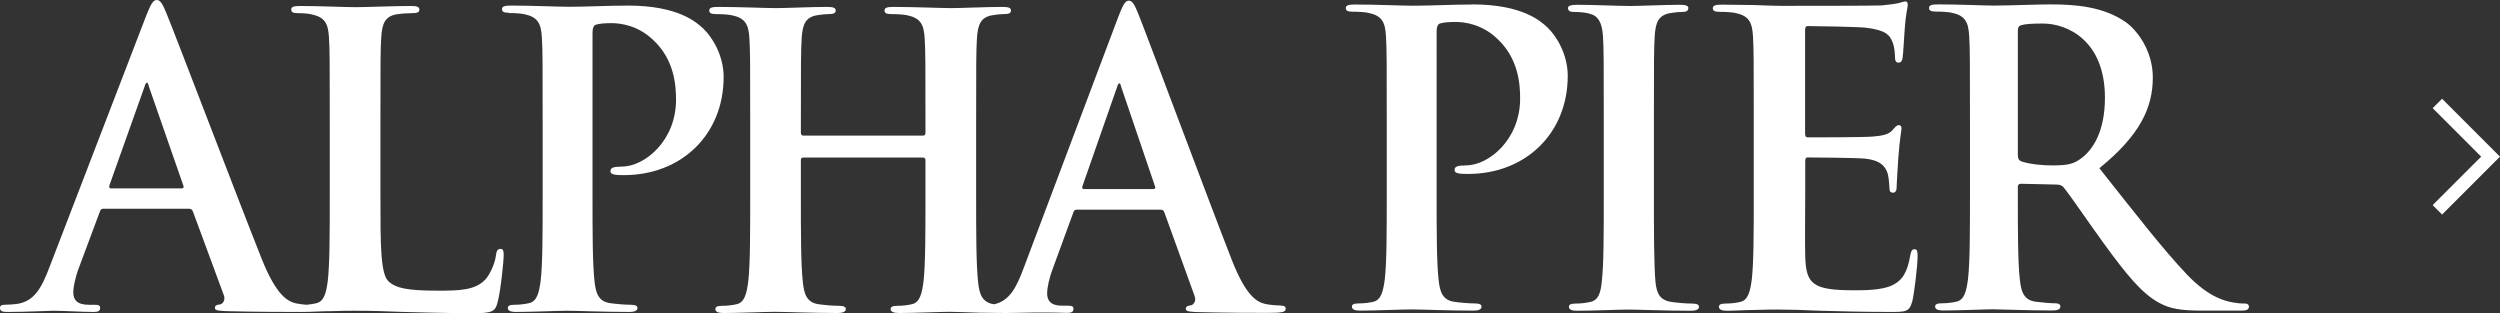 <?xml version="1.0" encoding="UTF-8"?><svg xmlns="http://www.w3.org/2000/svg" viewBox="0 0 188.01 23.56"><rect x="0" y="0" width="188.01" height="23.56" fill="#333333" stroke="none"/><defs><style>.d{fill:#fff;}.e{fill:none;stroke:#fff;stroke-miterlimit:10;}</style></defs><g id="a"/><g id="b"><g id="c"><polyline class="e" points="183.3 15.78 187.3 11.78 183.3 7.78"/><g><path class="d" d="M35.5,23.56c1.58,0,1.74-.15,1.92-.82,.24-.88,.46-3.17,.46-3.5,0-.37-.03-.52-.24-.52-.24,0-.3,.18-.34,.46-.06,.58-.43,1.43-.79,1.83-.76,.82-1.95,.85-3.57,.85-2.38,0-3.17-.21-3.69-.67-.64-.55-.64-2.65-.64-6.55v-5.36c0-4.63,0-5.49,.06-6.46,.06-1.07,.3-1.58,1.13-1.74,.37-.06,.85-.09,1.19-.09,.37,0,.55-.06,.55-.27s-.21-.27-.64-.27c-1.19,0-3.41,.09-4.15,.09-.82,0-2.74-.09-4.18-.09-.46,0-.67,.06-.67,.27s.18,.27,.52,.27c.4,0,.76,.03,1.01,.09,1.01,.21,1.25,.7,1.31,1.74,.06,.98,.06,1.83,.06,6.46v5.36c0,2.8,0,5.21-.15,6.49-.12,.88-.27,1.55-.88,1.68-.19,.04-.44,.09-.72,.11-.25-.02-.53-.05-.81-.11-.61-.15-1.45-.58-2.55-3.32C17.84,14.84,13.2,2.65,12.51,.98c-.29-.7-.46-.98-.72-.98-.29,0-.46,.34-.81,1.22L3.71,20.12c-.58,1.52-1.13,2.56-2.46,2.74-.23,.03-.64,.06-.9,.06-.23,0-.35,.06-.35,.24,0,.24,.17,.3,.55,.3,1.5,0,3.1-.09,3.42-.09,.9,0,2.14,.09,3.07,.09,.32,0,.49-.06,.49-.3,0-.18-.09-.24-.43-.24h-.43c-.9,0-1.16-.4-1.16-.94,0-.37,.14-1.1,.43-1.86l1.56-4.18c.06-.18,.12-.24,.26-.24h6.46c.14,0,.23,.06,.29,.21l2.32,6.28c.14,.37-.06,.64-.26,.7-.29,.03-.41,.09-.41,.27,0,.21,.35,.21,.87,.24,2.32,.06,4.43,.06,5.47,.06,.09,0,.17,0,.25,0,.02,0,.03,0,.05,0,.61,0,1.4-.06,2.1-.06,.73-.03,1.4-.03,1.74-.03,1.25,0,2.35,.03,3.72,.09,1.37,.03,2.96,.09,5.15,.09ZM13.67,14.17h-5.33c-.12,0-.14-.09-.12-.21l2.66-7.47c.03-.12,.09-.27,.17-.27s.12,.15,.14,.27l2.61,7.5c.03,.09,0,.18-.14,.18Z"/><path class="d" d="M38.25,.98c.43,0,.95,.03,1.19,.09,1.01,.21,1.25,.7,1.31,1.74,.06,.98,.06,1.83,.06,6.46v5.36c0,2.8,0,5.21-.15,6.49-.12,.88-.27,1.55-.88,1.68-.27,.06-.64,.12-1.1,.12-.37,0-.49,.09-.49,.24,0,.21,.21,.3,.61,.3,1.22,0,3.14-.09,3.84-.09,.79,0,2.71,.09,4.72,.09,.34,0,.58-.09,.58-.3,0-.15-.15-.24-.49-.24-.46,0-1.13-.06-1.55-.12-.91-.12-1.1-.79-1.19-1.65-.15-1.31-.15-3.72-.15-6.52V2.44c0-.34,.09-.52,.24-.58,.27-.09,.73-.12,1.19-.12,.7,0,1.95,.18,3.05,1.19,1.71,1.52,1.8,3.57,1.8,4.57,0,3.11-2.38,5.03-4.08,5.03-.64,0-.85,.09-.85,.34,0,.21,.21,.24,.37,.27,.15,.03,.49,.03,.64,.03,4.33,0,7.5-3.05,7.5-7.38,0-1.62-.85-2.99-1.52-3.63-.49-.46-1.86-1.74-5.67-1.74-1.4,0-3.17,.09-4.42,.09-.85,0-2.77-.09-4.39-.09-.46,0-.67,.06-.67,.27s.18,.27,.52,.27Z"/><path class="d" d="M96.31,22.97c-.34,0-.77-.03-1.19-.12-.6-.15-1.42-.58-2.49-3.32-1.81-4.63-6.35-16.82-7.03-18.5-.28-.7-.45-.98-.71-.98-.28,0-.45,.34-.79,1.22l-7.12,18.9c-.54,1.44-1.05,2.45-2.21,2.71h-.02c-.91-.13-1.1-.8-1.19-1.65-.15-1.31-.15-3.72-.15-6.52v-5.36c0-4.63,0-5.49,.06-6.46,.06-1.07,.31-1.59,1.13-1.74,.37-.06,.64-.09,.88-.09,.37,0,.55-.06,.55-.27s-.21-.27-.64-.27c-1.19,0-3.11,.09-3.84,.09-.82,0-2.74-.09-4.39-.09-.43,0-.64,.06-.64,.27s.18,.27,.52,.27c.43,0,.94,.03,1.19,.09,1.01,.21,1.25,.7,1.31,1.74,.06,.97,.06,1.83,.06,6.46v.64c0,.15-.09,.21-.18,.21h-9.01c-.09,0-.18-.06-.18-.21v-.64c0-4.63,0-5.49,.06-6.46,.06-1.07,.3-1.59,1.13-1.74,.37-.06,.64-.09,.88-.09,.37,0,.55-.06,.55-.27s-.21-.27-.64-.27c-1.19,0-3.11,.09-3.84,.09-.82,0-2.74-.09-4.39-.09-.43,0-.64,.06-.64,.27s.18,.27,.52,.27c.43,0,.94,.03,1.19,.09,1.01,.21,1.25,.7,1.31,1.74,.06,.97,.06,1.83,.06,6.46v5.36c0,2.8,0,5.21-.15,6.49-.12,.88-.27,1.55-.88,1.68-.27,.06-.64,.12-1.1,.12-.37,0-.49,.09-.49,.24,0,.21,.21,.3,.61,.3,1.22,0,3.14-.09,3.84-.09,.85,0,2.77,.09,4.75,.09,.37,0,.61-.09,.61-.3,0-.15-.15-.24-.49-.24-.46,0-1.13-.06-1.55-.12-.91-.12-1.1-.79-1.19-1.65-.15-1.31-.15-3.72-.15-6.52v-2.68c0-.15,.09-.18,.18-.18h9.01c.09,0,.18,.06,.18,.18v2.68c0,2.8,0,5.21-.15,6.49-.12,.88-.27,1.55-.88,1.68-.27,.06-.64,.12-1.1,.12-.36,0-.49,.09-.49,.24,0,.21,.21,.3,.64,.3,1.19,0,3.11-.09,3.81-.09,.49,0,1.32,.04,2.32,.07,.05,0,.09,0,.15,0h.03c.53,.01,1.1,.02,1.69,.02,.19,0,.39-.01,.58-.01,.04,0,.08,0,.11,0,.77-.02,2.05-.04,3.1-.02,.29,.01,.58,.02,.84,.02,.31,0,.48-.06,.48-.3,0-.18-.09-.24-.42-.24h-.43c-.88,0-1.13-.4-1.13-.94,0-.37,.14-1.1,.43-1.86l1.53-4.18c.06-.18,.11-.24,.26-.24h6.32c.14,0,.23,.06,.28,.21l2.27,6.28c.14,.37-.06,.64-.26,.7-.28,.03-.4,.09-.4,.27,0,.21,.34,.21,.85,.24,2.27,.06,4.34,.06,5.36,.06s1.3-.06,1.3-.3c0-.21-.14-.24-.37-.24Zm-9.58-8.75h-5.22c-.11,0-.14-.09-.11-.21l2.61-7.47c.03-.12,.09-.27,.17-.27s.11,.15,.14,.27l2.55,7.5c.03,.09,0,.18-.14,.18Z"/><path class="d" d="M110.69,.34c-1.4,0-3.17,.09-4.42,.09-.85,0-2.77-.09-4.39-.09-.46,0-.67,.06-.67,.27s.18,.27,.52,.27c.43,0,.95,.03,1.19,.09,1.01,.21,1.25,.7,1.31,1.74,.06,.98,.06,1.83,.06,6.46v5.36c0,2.8,0,5.21-.15,6.49-.12,.88-.27,1.55-.88,1.68-.27,.06-.64,.12-1.1,.12-.37,0-.49,.09-.49,.24,0,.21,.21,.3,.61,.3,1.22,0,3.14-.09,3.84-.09,.79,0,2.71,.09,4.72,.09,.34,0,.58-.09,.58-.3,0-.15-.15-.24-.49-.24-.46,0-1.13-.06-1.55-.12-.91-.12-1.1-.79-1.19-1.65-.15-1.31-.15-3.72-.15-6.52V2.35c0-.34,.09-.52,.24-.58,.27-.09,.73-.12,1.19-.12,.7,0,1.95,.18,3.05,1.19,1.71,1.52,1.8,3.57,1.8,4.57,0,3.11-2.38,5.03-4.08,5.03-.64,0-.85,.09-.85,.34,0,.21,.21,.24,.37,.27,.15,.03,.49,.03,.64,.03,4.33,0,7.5-3.05,7.5-7.38,0-1.62-.85-2.99-1.52-3.63-.49-.46-1.86-1.74-5.67-1.74Z"/><path class="d" d="M127.27,22.83c-.46,0-1.13-.06-1.55-.12-.91-.12-1.13-.67-1.22-1.49-.12-1.31-.12-3.72-.12-6.67v-5.36c0-4.63,0-5.49,.06-6.46,.06-1.07,.3-1.58,1.13-1.74,.37-.06,.61-.09,.91-.09s.49-.06,.49-.3c0-.18-.24-.24-.64-.24-1.16,0-2.96,.09-3.72,.09-.88,0-2.8-.09-3.96-.09-.49,0-.73,.06-.73,.24,0,.24,.18,.3,.49,.3,.37,0,.76,.03,1.1,.12,.67,.15,.98,.67,1.04,1.71,.06,.98,.06,1.83,.06,6.46v5.36c0,2.96,0,5.36-.15,6.64-.09,.88-.27,1.4-.88,1.52-.27,.06-.64,.12-1.1,.12-.37,0-.49,.09-.49,.24,0,.21,.21,.3,.61,.3,1.22,0,3.14-.09,3.84-.09,.82,0,2.74,.09,4.75,.09,.34,0,.58-.09,.58-.3,0-.15-.15-.24-.49-.24Z"/><path class="d" d="M144,18.74c-.21,0-.27,.12-.34,.46-.21,1.25-.58,1.89-1.37,2.26-.79,.37-2.07,.37-2.87,.37-3.11,0-3.6-.46-3.66-2.56-.03-.88,0-3.69,0-4.72v-2.41c0-.18,.03-.3,.18-.3,.73,0,3.75,.03,4.33,.09,1.13,.12,1.55,.58,1.71,1.19,.09,.4,.09,.79,.12,1.1,0,.15,.06,.27,.27,.27,.27,0,.27-.34,.27-.58,0-.21,.09-1.43,.12-2.04,.12-1.55,.24-2.04,.24-2.22s-.09-.24-.21-.24c-.15,0-.27,.15-.49,.4-.27,.3-.73,.4-1.46,.46-.7,.06-4.21,.06-4.88,.06-.18,0-.21-.12-.21-.34V2.26c0-.21,.06-.3,.21-.3,.61,0,3.81,.06,4.33,.12,1.52,.18,1.83,.55,2.04,1.1,.15,.37,.18,.88,.18,1.1,0,.27,.06,.43,.27,.43s.27-.18,.3-.34c.06-.37,.12-1.71,.15-2.01,.09-1.4,.24-1.77,.24-1.98,0-.15-.03-.27-.18-.27s-.34,.09-.49,.12c-.24,.06-.73,.12-1.31,.18-.58,.03-6.64,.03-7.62,.03-.43,0-1.13-.03-1.92-.06-.76,0-1.65-.03-2.47-.03-.46,0-.67,.06-.67,.27s.18,.27,.52,.27c.43,0,.94,.03,1.19,.09,1.01,.21,1.25,.7,1.31,1.74,.06,.98,.06,1.83,.06,6.46v5.36c0,2.8,0,5.21-.15,6.49-.12,.88-.27,1.55-.88,1.68-.27,.06-.64,.12-1.1,.12-.37,0-.49,.09-.49,.24,0,.21,.21,.3,.61,.3,.61,0,1.4-.06,2.1-.06,.73-.03,1.4-.03,1.74-.03,.91,0,1.86,.03,3.17,.09,1.31,.03,2.99,.09,5.27,.09,1.16,0,1.43,0,1.65-.79,.15-.61,.4-2.68,.4-3.38,0-.3,0-.55-.24-.55Z"/><path class="d" d="M168.75,22.83c-.24,0-.52-.03-.85-.09-.46-.09-1.71-.3-3.41-2.07-1.8-1.89-3.9-4.6-6.61-8.02,3.08-2.5,4.02-4.57,4.02-6.83,0-2.04-1.22-3.6-2.07-4.18-1.65-1.13-3.69-1.31-5.61-1.31-.94,0-3.26,.09-4.3,.09-.64,0-2.56-.09-4.18-.09-.46,0-.67,.06-.67,.27s.18,.27,.52,.27c.43,0,.94,.03,1.19,.09,1.01,.21,1.25,.7,1.31,1.74,.06,.98,.06,1.83,.06,6.46v5.36c0,2.8,0,5.21-.15,6.49-.12,.88-.27,1.55-.88,1.68-.27,.06-.64,.12-1.1,.12-.37,0-.49,.09-.49,.24,0,.21,.21,.3,.61,.3,1.22,0,3.14-.09,3.72-.09,.46,0,2.71,.09,4.48,.09,.4,0,.61-.09,.61-.3,0-.15-.12-.24-.37-.24-.37,0-1.04-.06-1.49-.12-.91-.12-1.1-.79-1.19-1.68-.15-1.28-.15-3.69-.15-6.52v-.43c0-.18,.09-.24,.24-.24l2.65,.06c.21,0,.4,.03,.55,.21,.4,.46,1.8,2.53,3.02,4.21,1.71,2.35,2.87,3.78,4.18,4.48,.79,.43,1.55,.58,3.26,.58h2.9c.37,0,.58-.06,.58-.3,0-.15-.12-.24-.37-.24Zm-12.25-10.91c-.55,.4-.95,.52-2.16,.52-.76,0-1.68-.09-2.32-.3-.21-.09-.27-.21-.27-.55V2.32c0-.24,.06-.37,.27-.43,.3-.09,.85-.12,1.62-.12,1.8,0,4.66,1.25,4.66,5.58,0,2.5-.88,3.9-1.8,4.57Z"/></g></g></g></svg>